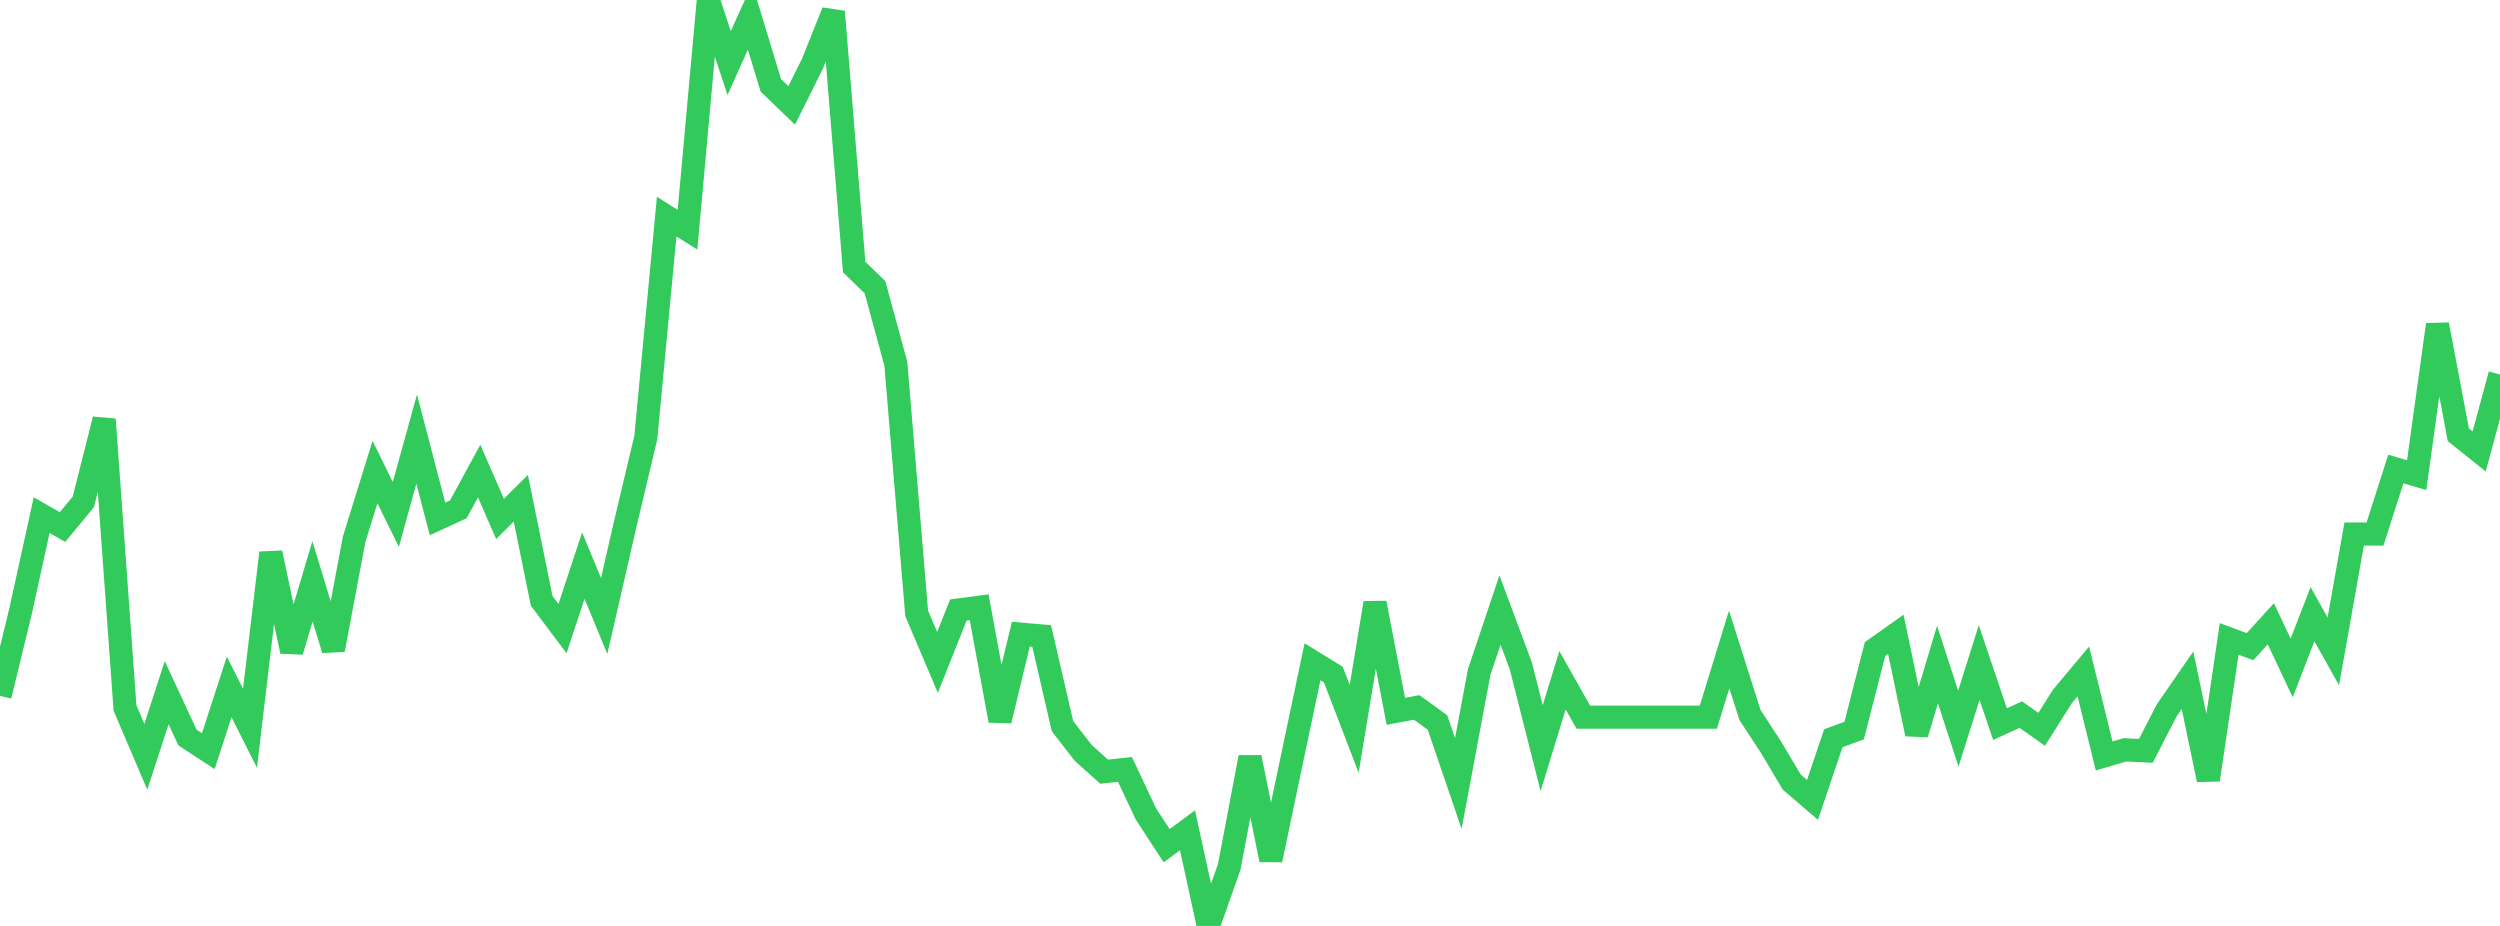 <?xml version="1.0" standalone="no"?>
<!DOCTYPE svg PUBLIC "-//W3C//DTD SVG 1.1//EN" "http://www.w3.org/Graphics/SVG/1.1/DTD/svg11.dtd">

<svg width="135" height="50" viewBox="0 0 135 50" preserveAspectRatio="none" 
  xmlns="http://www.w3.org/2000/svg"
  xmlns:xlink="http://www.w3.org/1999/xlink">


<polyline points="0.0, 37.577 1.125, 32.936 2.25, 27.817 3.375, 28.46 4.5, 27.1 5.625, 22.645 6.75, 38.23 7.875, 40.866 9.0, 37.405 10.125, 39.828 11.25, 40.561 12.375, 37.092 13.5, 39.325 14.625, 29.854 15.75, 35.174 16.875, 31.391 18.0, 35.087 19.125, 29.117 20.25, 25.49 21.375, 27.782 22.5, 23.711 23.625, 28.022 24.75, 27.503 25.875, 25.436 27.0, 28.02 28.125, 26.906 29.25, 32.446 30.375, 33.944 31.5, 30.543 32.625, 33.265 33.75, 28.357 34.875, 23.618 36.0, 11.697 37.125, 12.406 38.25, 0.0 39.375, 3.409 40.5, 0.902 41.625, 4.609 42.75, 5.693 43.875, 3.433 45.0, 0.632 46.125, 14.42 47.25, 15.51 48.375, 19.642 49.5, 33.122 50.625, 35.769 51.75, 32.942 52.875, 32.793 54.0, 38.917 55.125, 34.245 56.25, 34.343 57.375, 39.213 58.5, 40.663 59.625, 41.671 60.75, 41.549 61.875, 43.945 63.0, 45.67 64.125, 44.834 65.25, 50.0 66.375, 46.826 67.5, 40.894 68.625, 46.433 69.75, 41.067 70.875, 35.734 72.0, 36.427 73.125, 39.358 74.25, 32.559 75.375, 38.411 76.5, 38.2 77.625, 39.015 78.75, 42.309 79.875, 36.292 81.0, 32.94 82.125, 35.959 83.25, 40.4 84.375, 36.732 85.5, 38.728 86.625, 38.728 87.75, 38.728 88.875, 38.728 90.0, 38.728 91.125, 38.728 92.25, 38.728 93.375, 35.068 94.5, 38.614 95.625, 40.33 96.75, 42.228 97.875, 43.195 99.0, 39.863 100.125, 39.451 101.25, 35.051 102.375, 34.256 103.5, 39.635 104.625, 35.884 105.75, 39.346 106.875, 35.774 108.0, 39.102 109.125, 38.59 110.25, 39.382 111.375, 37.601 112.5, 36.258 113.625, 40.821 114.75, 40.49 115.875, 40.548 117.0, 38.363 118.125, 36.733 119.25, 42.111 120.375, 34.502 121.5, 34.919 122.625, 33.684 123.75, 36.068 124.875, 33.166 126.0, 35.175 127.125, 28.839 128.25, 28.839 129.375, 25.326 130.5, 25.66 131.625, 17.527 132.75, 23.475 133.875, 24.376 135.0, 20.223" fill="none" stroke="#32ca5b" stroke-width="1.25"/>

</svg>